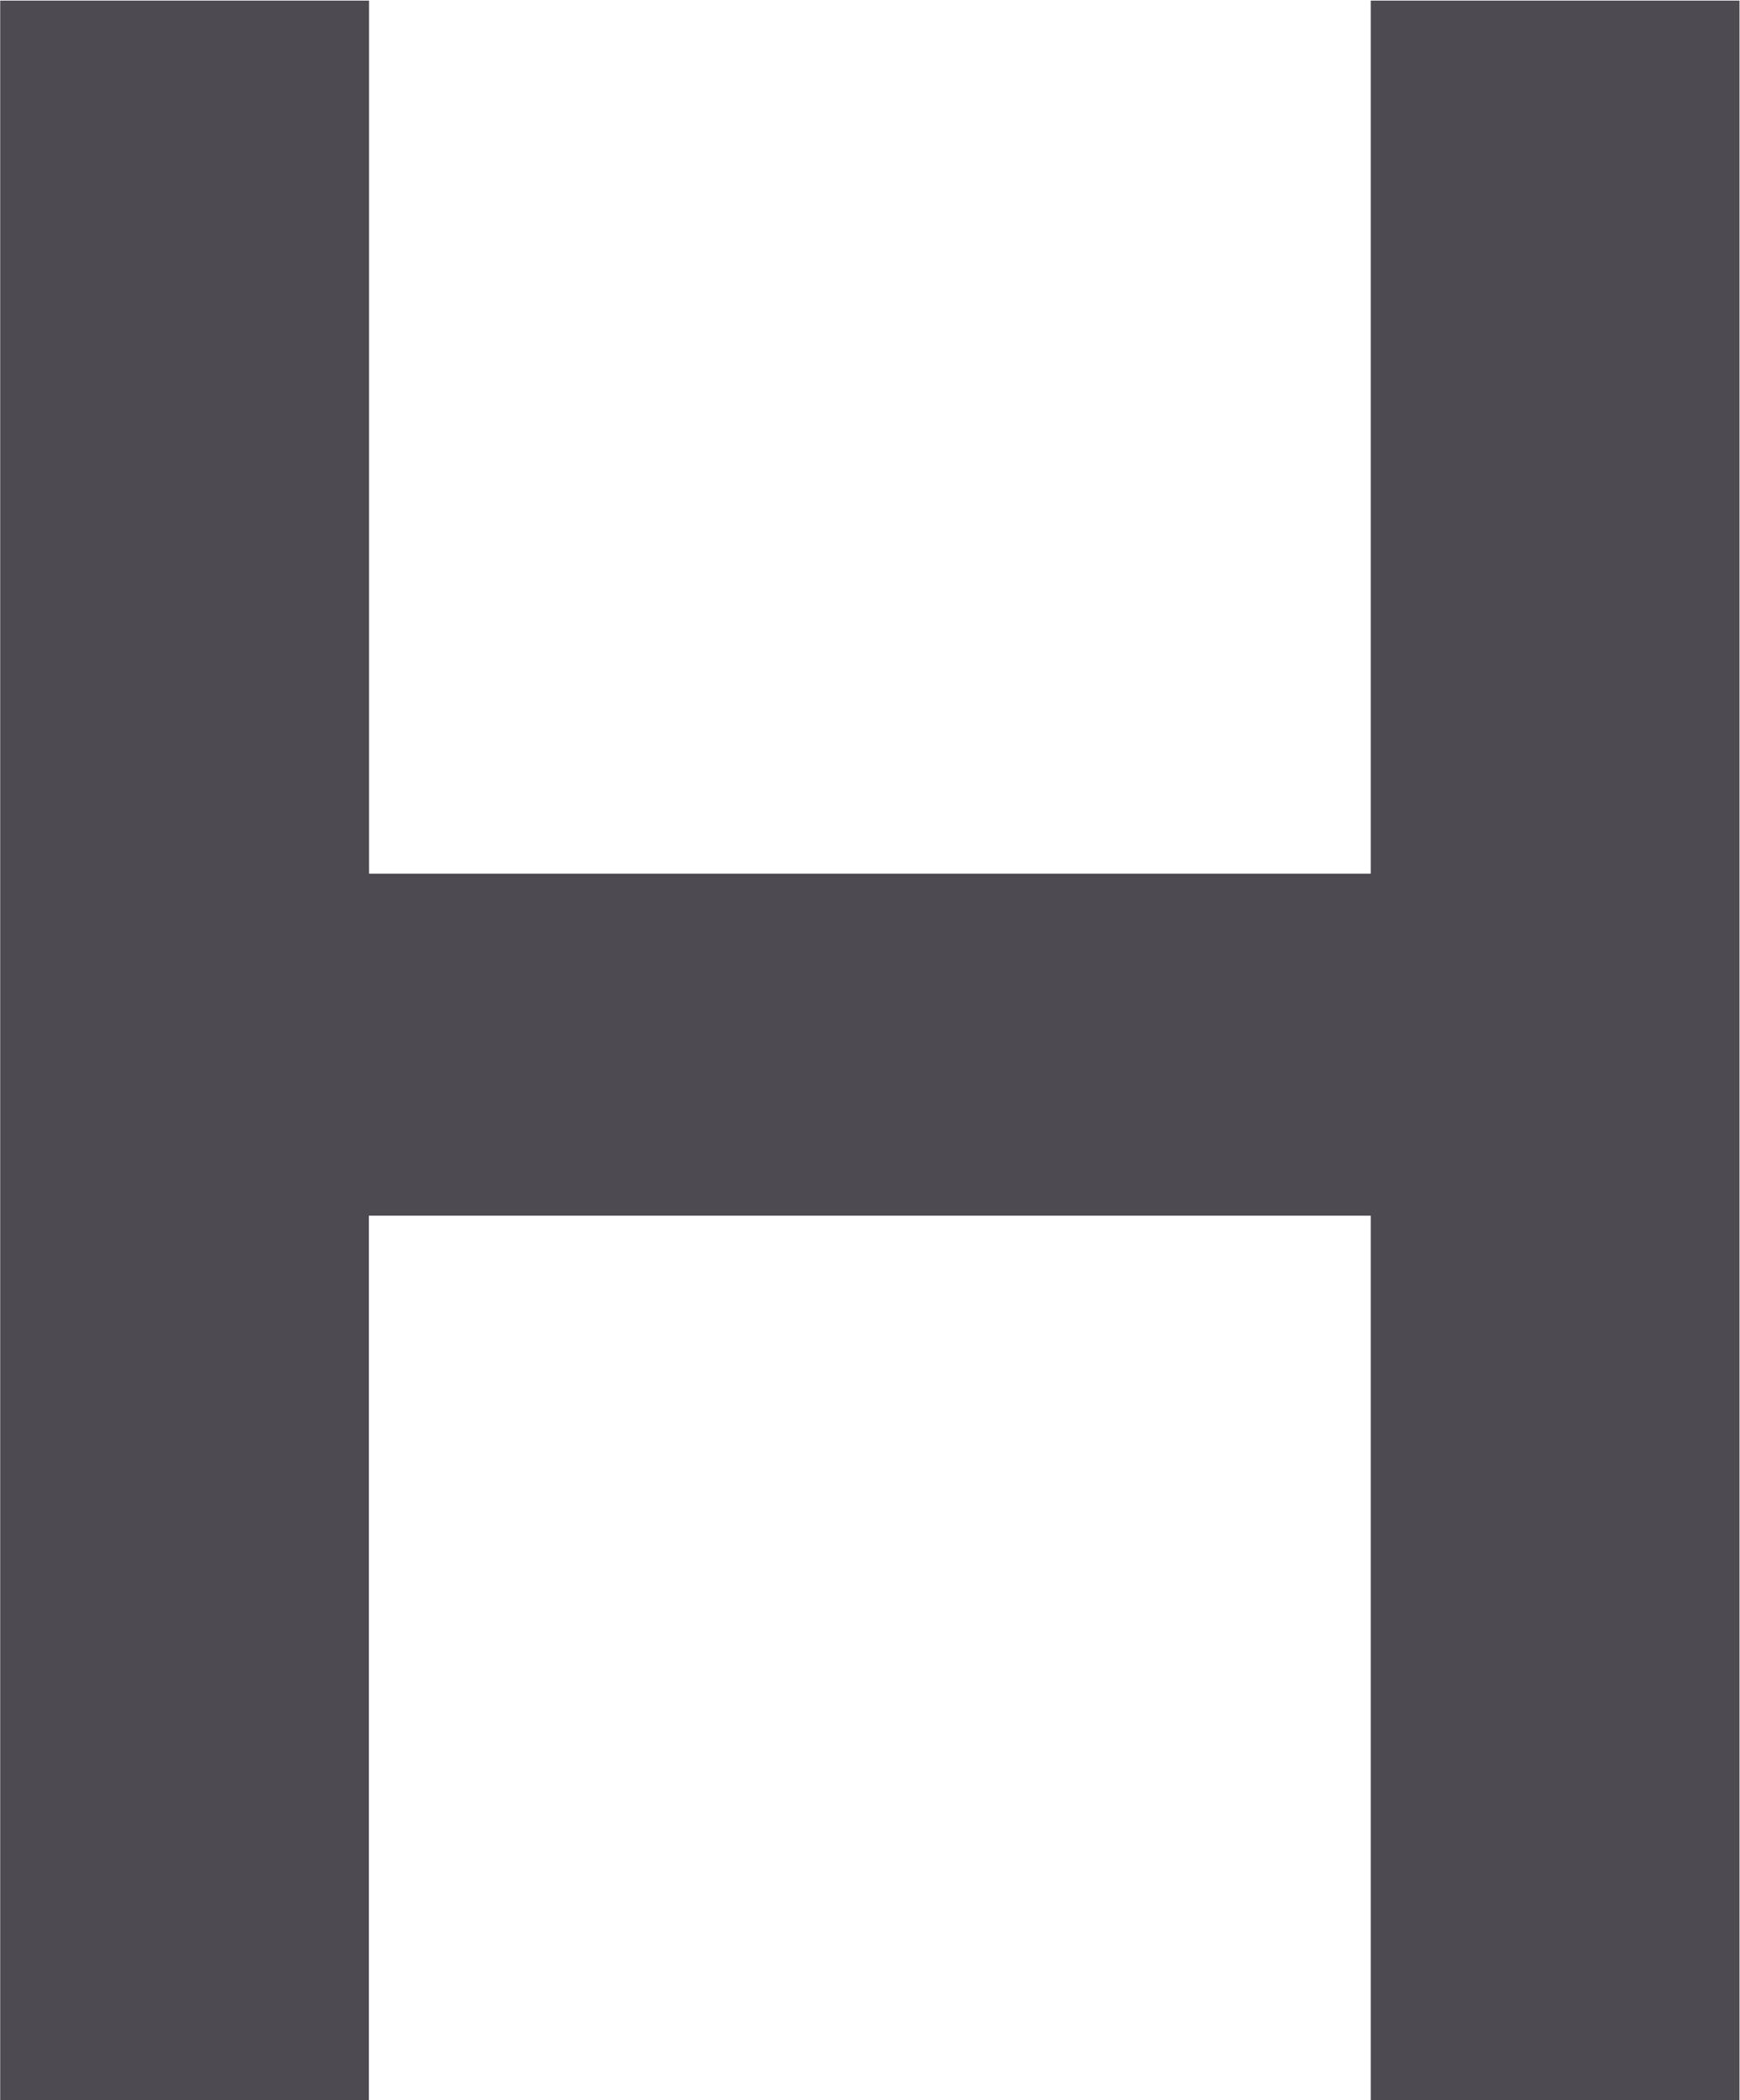 <svg xmlns="http://www.w3.org/2000/svg" width="17.406" height="21" viewBox="0 0 17.406 21">
  <defs>
    <style>
      .cls-1 {
        fill: #4d4a52;
        fill-rule: evenodd;
      }
    </style>
  </defs>
  <path id="t_h.svg" class="cls-1" d="M903.688,322.194h3.69v-8.85H917.4v8.85h3.689v-21H917.4v8.73h-10.02v-8.73h-3.69v21Z" transform="translate(-903.688 -301.188)"/>
</svg>
